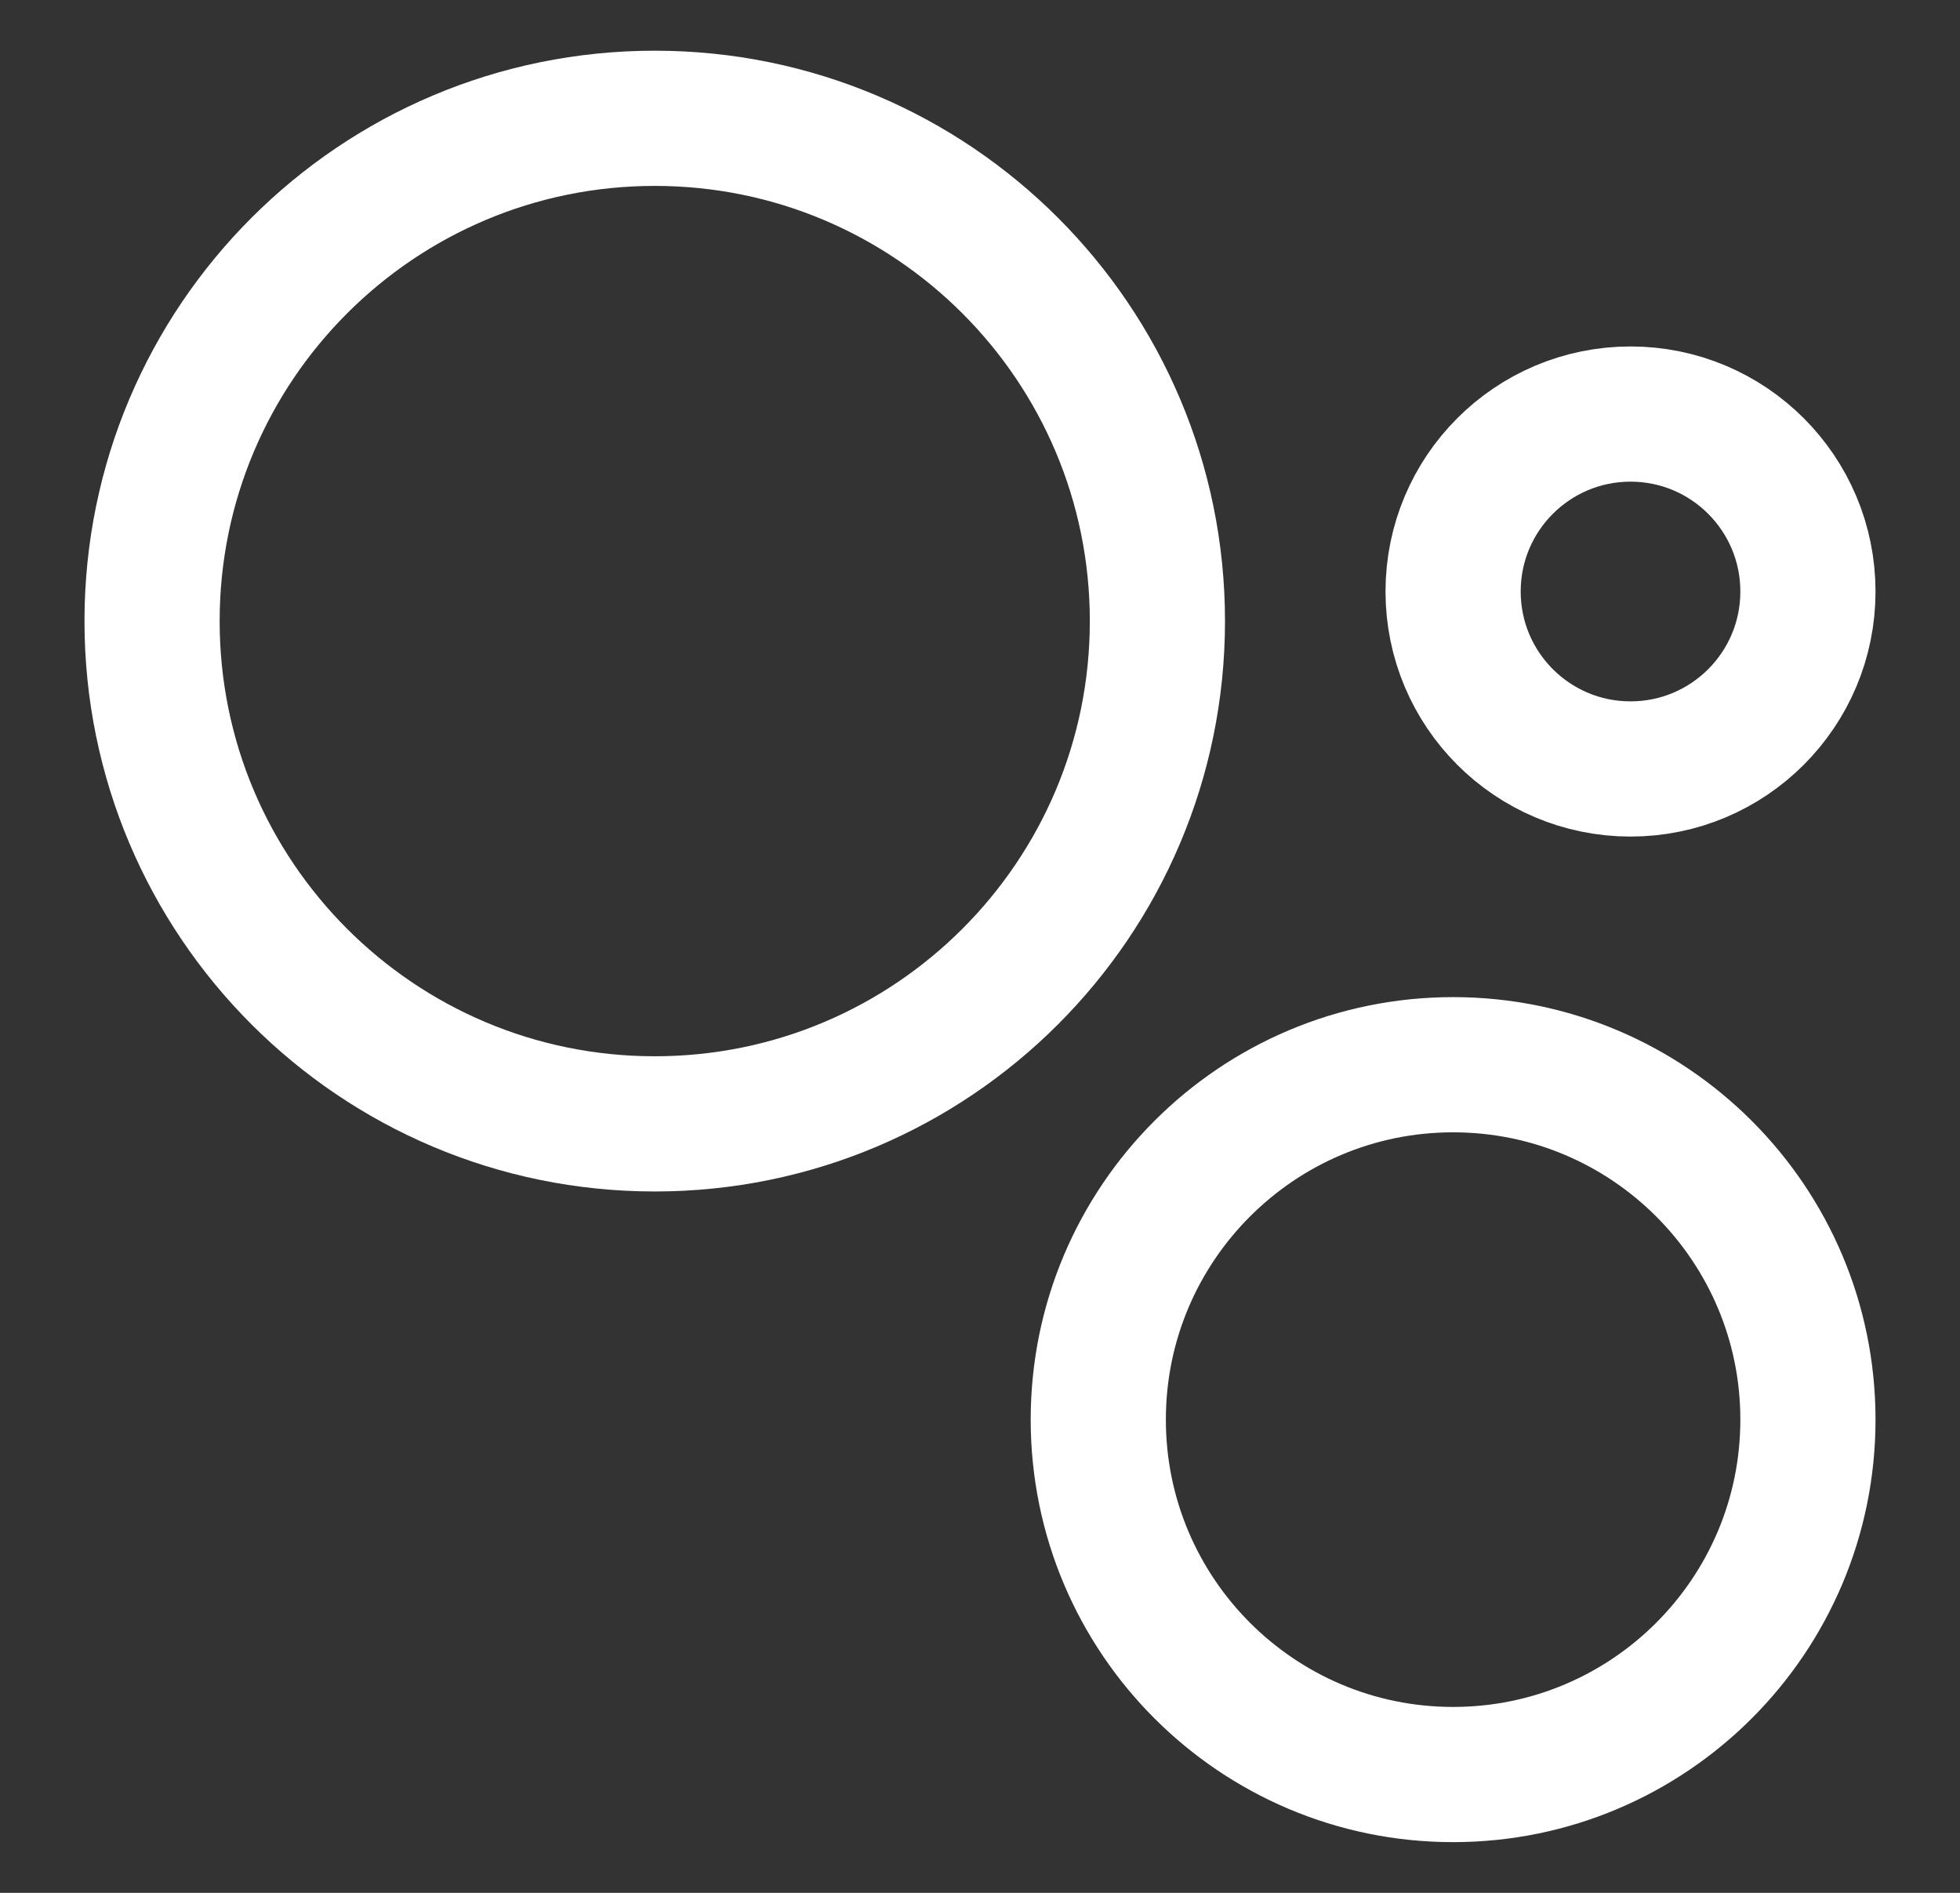<?xml version="1.0" encoding="UTF-8"?> <svg xmlns="http://www.w3.org/2000/svg" width="29" height="28" viewBox="0 0 29 28" fill="none"><rect x="0" y="0" width="29" height="28" fill="#333333" stroke="none"/><path d="M9.688 16.625C13.795 16.625 17.125 13.295 17.125 9.188C17.125 5.08 13.795 1.75 9.688 1.75C5.58 1.75 2.25 5.08 2.25 9.188C2.25 13.295 5.58 16.625 9.688 16.625Z" stroke="white" stroke-width="2" stroke-linecap="round" stroke-linejoin="round"></path><path d="M21.5 26.25C24.399 26.25 26.75 23.899 26.75 21C26.75 18.101 24.399 15.75 21.5 15.75C18.601 15.75 16.25 18.101 16.25 21C16.25 23.899 18.601 26.25 21.5 26.25Z" stroke="white" stroke-width="2" stroke-linecap="round" stroke-linejoin="round"></path><path d="M24.125 11.375C25.575 11.375 26.75 10.2 26.75 8.75C26.75 7.3 25.575 6.125 24.125 6.125C22.675 6.125 21.5 7.3 21.5 8.75C21.5 10.2 22.675 11.375 24.125 11.375Z" stroke="white" stroke-width="2" stroke-linecap="round" stroke-linejoin="round"></path></svg> 